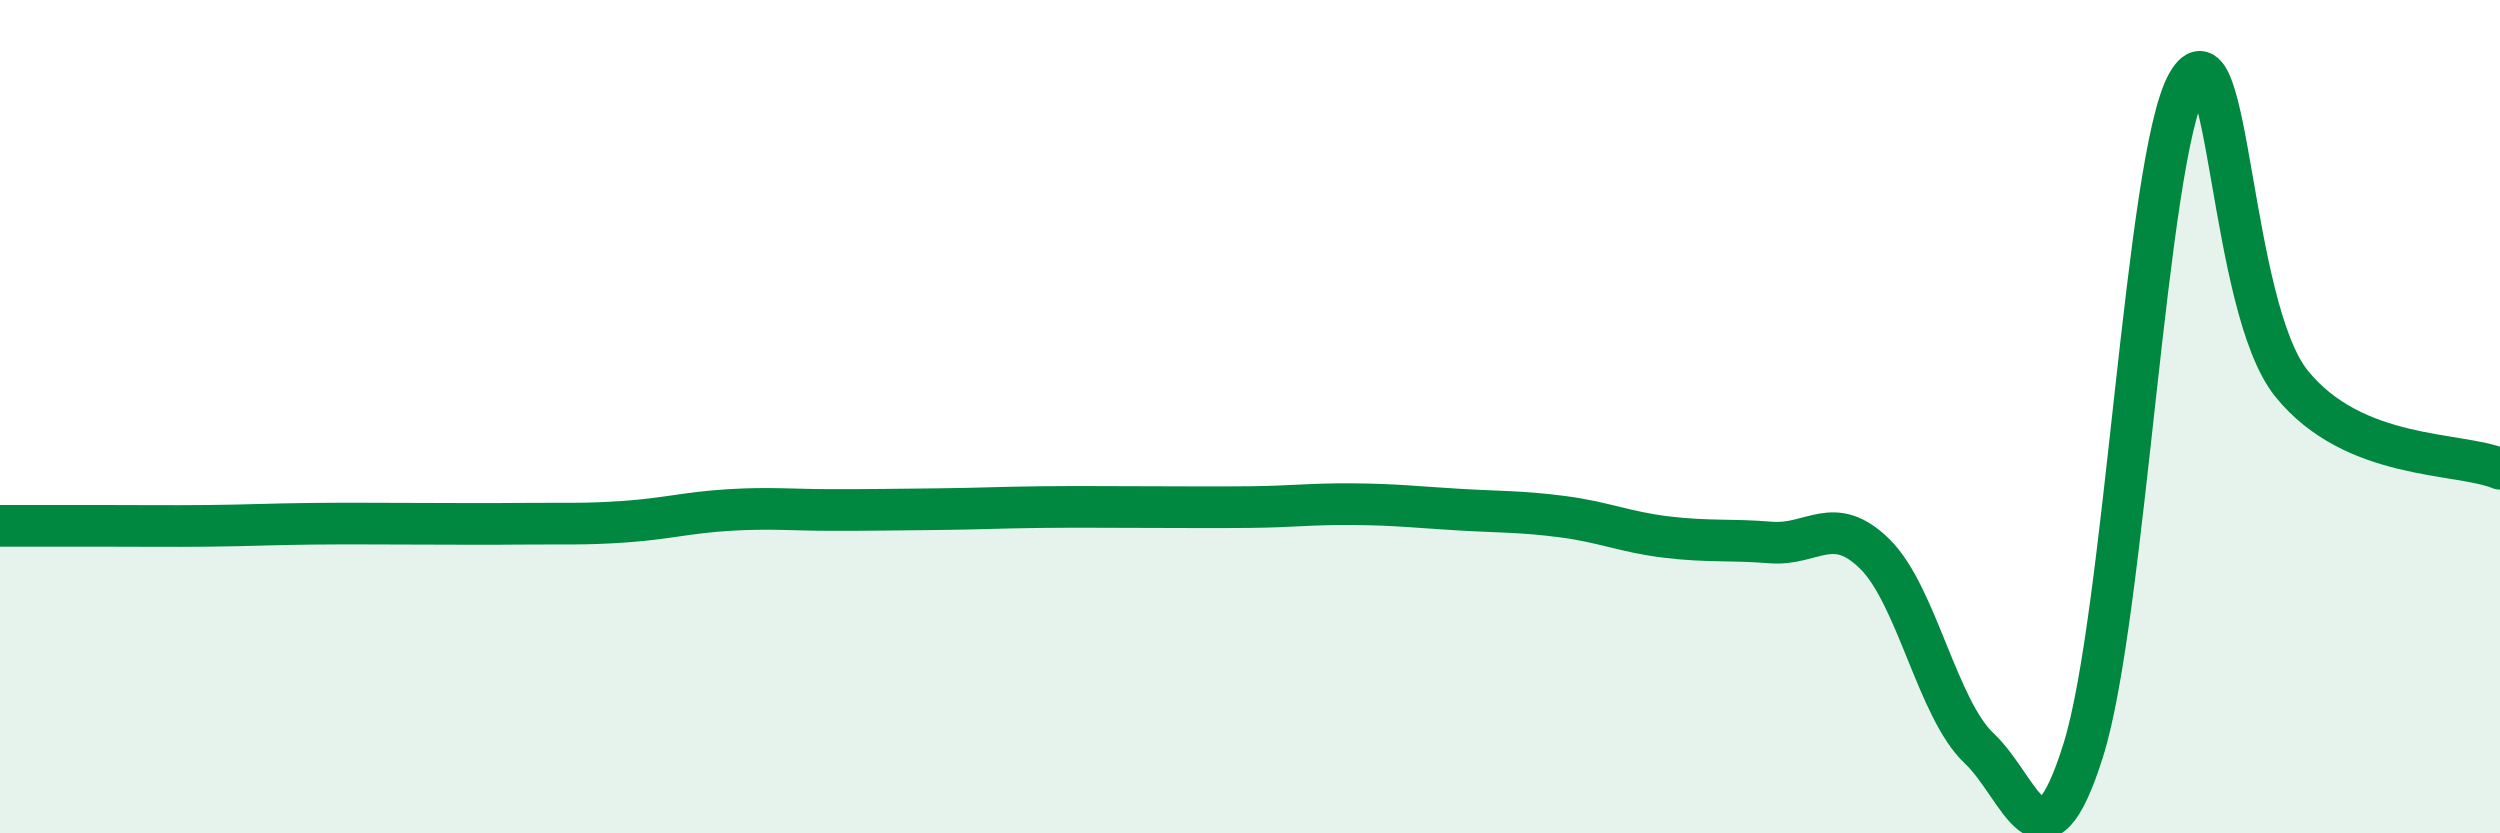 
    <svg width="60" height="20" viewBox="0 0 60 20" xmlns="http://www.w3.org/2000/svg">
      <path
        d="M 0,12.62 C 0.5,12.62 1.5,12.62 2.5,12.62 C 3.5,12.62 4,12.63 5,12.62 C 6,12.61 6.5,12.58 7.5,12.57 C 8.5,12.56 9,12.57 10,12.57 C 11,12.57 11.5,12.58 12.5,12.57 C 13.5,12.56 14,12.59 15,12.52 C 16,12.45 16.5,12.3 17.5,12.24 C 18.5,12.18 19,12.24 20,12.24 C 21,12.24 21.5,12.23 22.5,12.22 C 23.5,12.21 24,12.18 25,12.17 C 26,12.16 26.5,12.17 27.5,12.17 C 28.5,12.17 29,12.18 30,12.17 C 31,12.16 31.5,12.09 32.5,12.1 C 33.5,12.11 34,12.17 35,12.23 C 36,12.29 36.5,12.27 37.5,12.4 C 38.5,12.53 39,12.77 40,12.89 C 41,13.01 41.5,12.94 42.5,13.02 C 43.5,13.1 44,12.31 45,13.3 C 46,14.29 46.5,17.02 47.5,17.96 C 48.5,18.9 49,21.19 50,18 C 51,14.81 51.5,3.76 52.5,2 C 53.5,0.24 53.5,7.36 55,9.21 C 56.5,11.06 59,10.84 60,11.25L60 20L0 20Z"
        fill="#008740"
        opacity="0.1"
        stroke-linecap="round"
        stroke-linejoin="round"
      />
      <path
        d="M 0,12.62 C 0.5,12.62 1.5,12.62 2.5,12.62 C 3.5,12.62 4,12.63 5,12.62 C 6,12.61 6.5,12.58 7.5,12.57 C 8.5,12.56 9,12.57 10,12.57 C 11,12.57 11.5,12.58 12.5,12.57 C 13.5,12.56 14,12.59 15,12.52 C 16,12.45 16.5,12.3 17.5,12.24 C 18.5,12.18 19,12.24 20,12.24 C 21,12.24 21.5,12.23 22.5,12.22 C 23.5,12.21 24,12.18 25,12.17 C 26,12.16 26.5,12.17 27.5,12.17 C 28.5,12.17 29,12.18 30,12.17 C 31,12.16 31.5,12.09 32.5,12.1 C 33.5,12.11 34,12.17 35,12.23 C 36,12.29 36.5,12.27 37.5,12.4 C 38.5,12.53 39,12.77 40,12.89 C 41,13.01 41.5,12.94 42.5,13.02 C 43.5,13.1 44,12.31 45,13.3 C 46,14.29 46.5,17.02 47.5,17.96 C 48.5,18.9 49,21.19 50,18 C 51,14.81 51.5,3.76 52.5,2 C 53.5,0.24 53.5,7.36 55,9.21 C 56.5,11.06 59,10.84 60,11.25"
        stroke="#008740"
        stroke-width="1"
        fill="none"
        stroke-linecap="round"
        stroke-linejoin="round"
      />
    </svg>
  